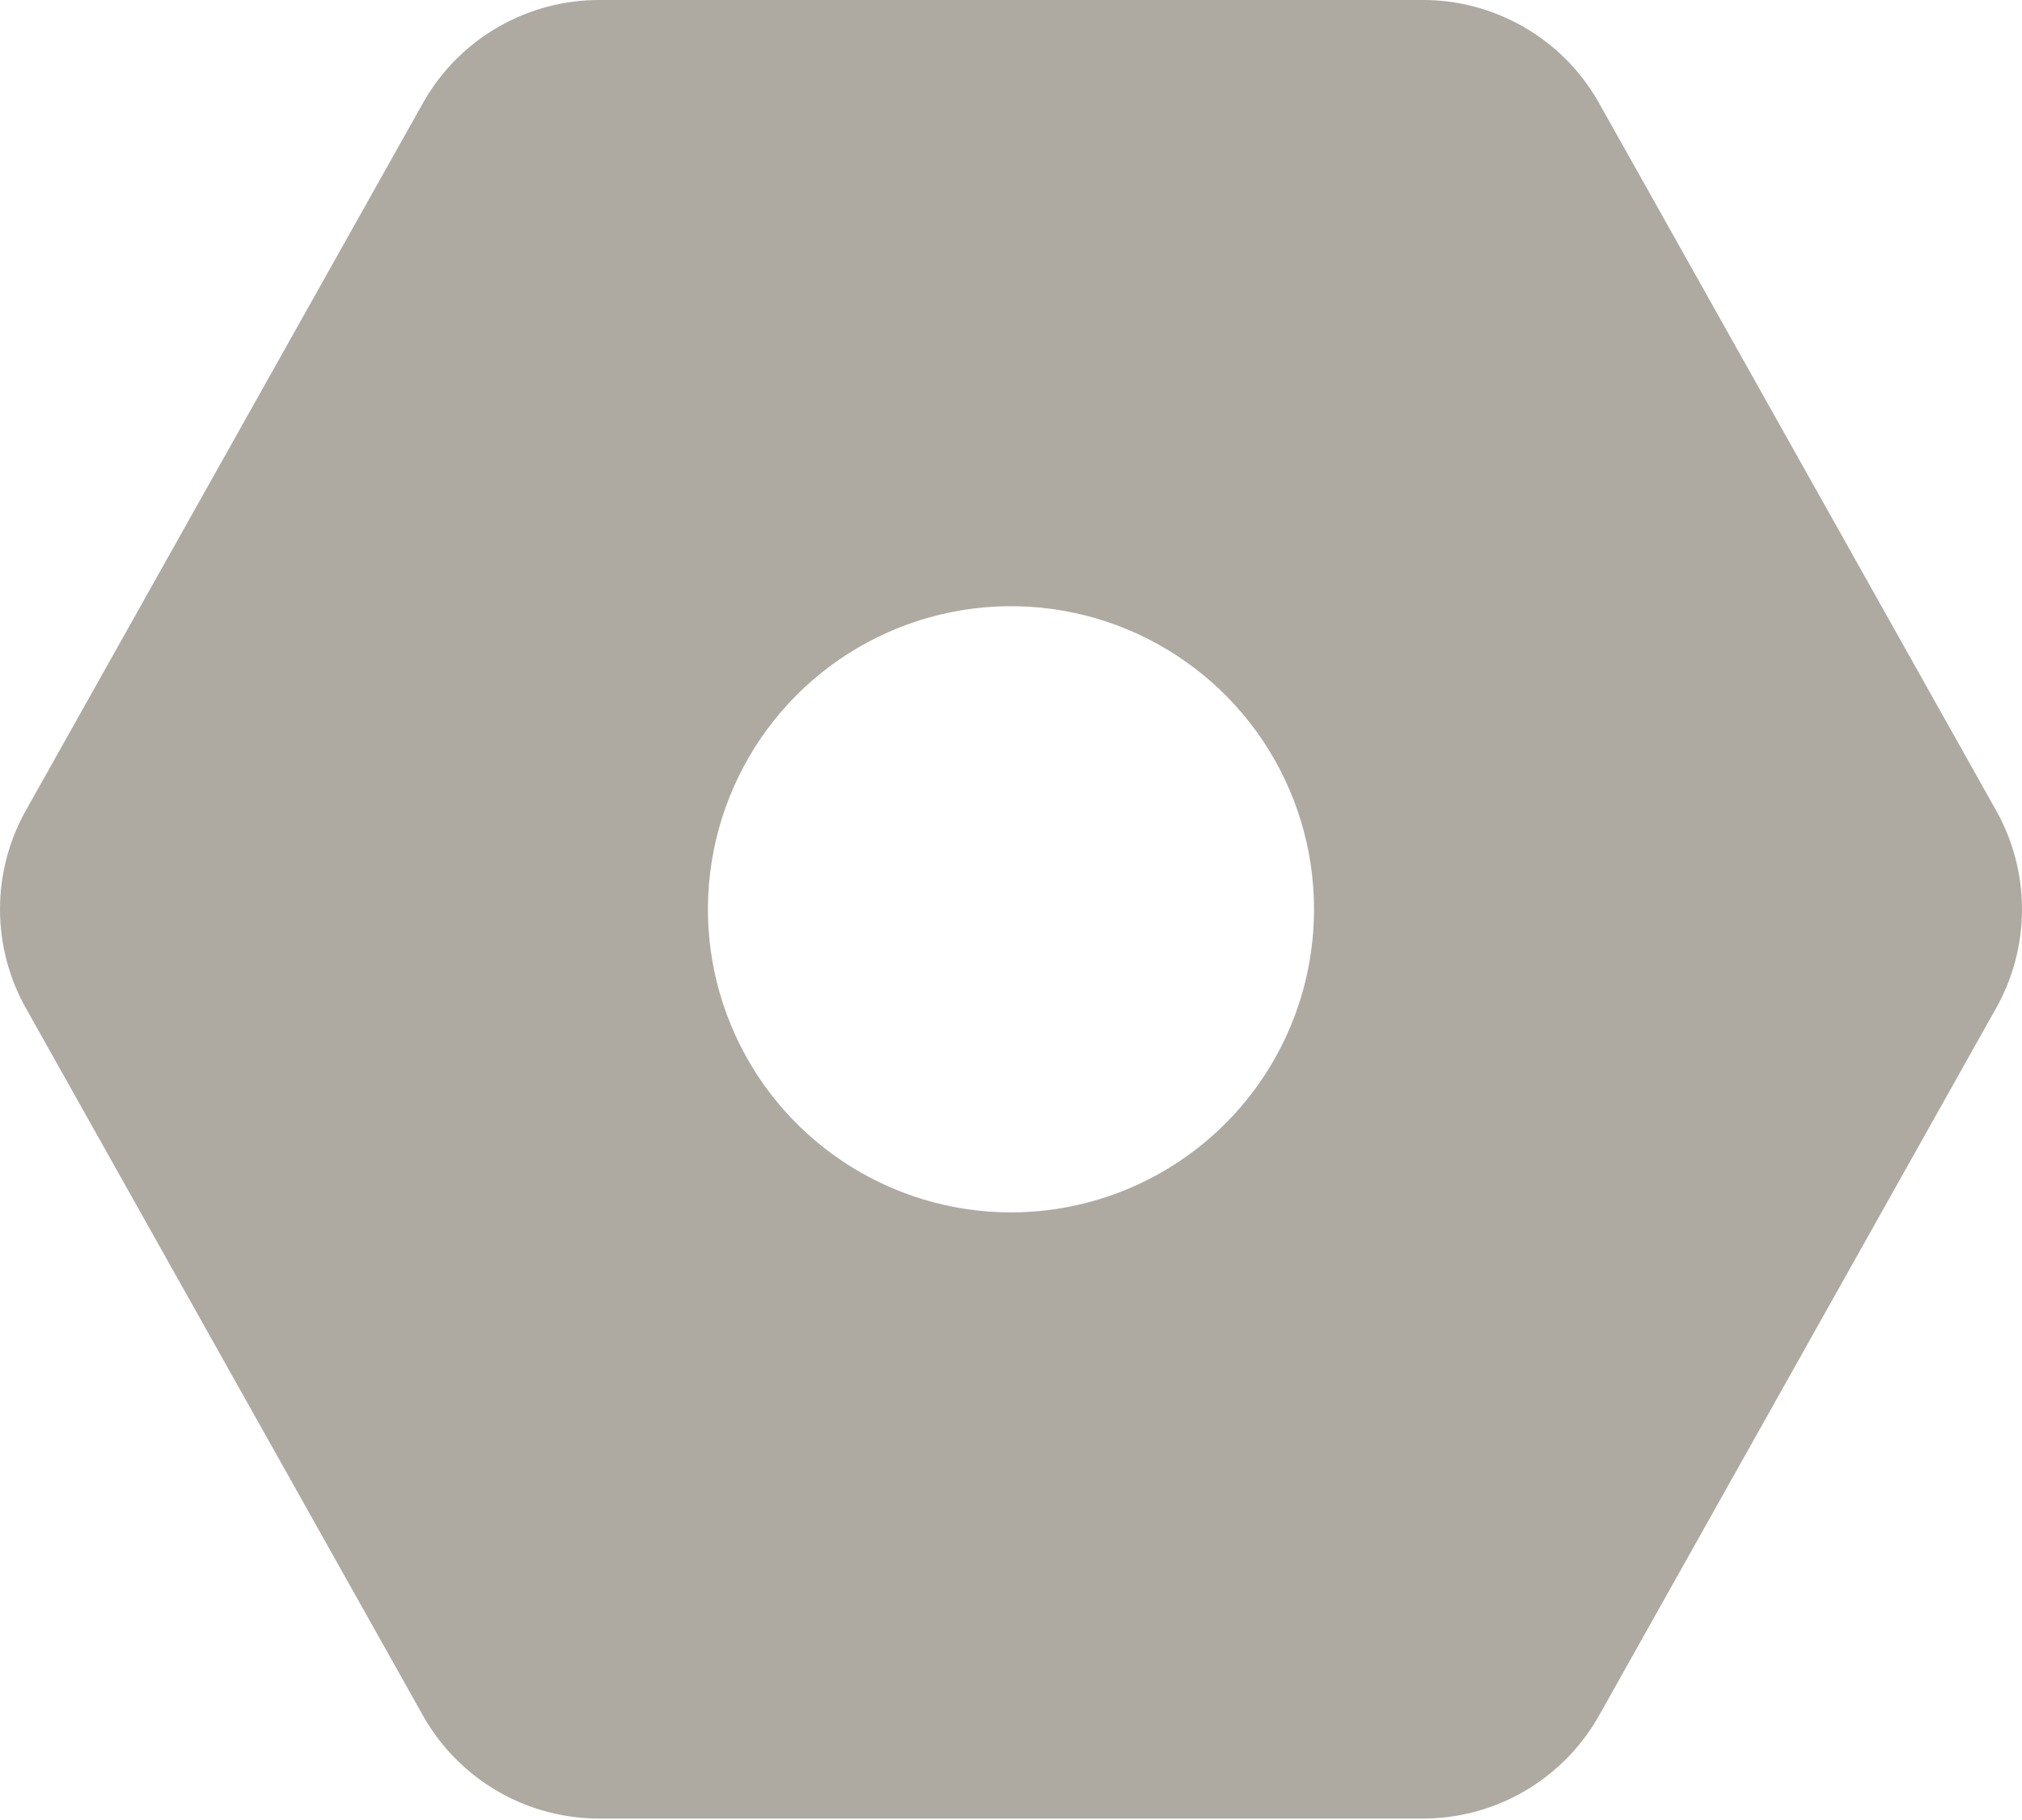 <svg width="30" height="27" viewBox="0 0 30 27" fill="none" xmlns="http://www.w3.org/2000/svg">
<g clip-path="url(#clip0_6749_143)">
<path d="M29.598 11.991L23.708 1.499C23.443 1.039 23.06 0.658 22.599 0.395C22.138 0.132 21.616 -0.005 21.085 0H8.915C8.384 -0.005 7.862 0.132 7.401 0.395C6.94 0.658 6.557 1.039 6.292 1.499L0.402 11.991C0.139 12.446 0 12.963 0 13.489C0 14.016 0.139 14.533 0.402 14.988L6.292 25.48C6.557 25.939 6.94 26.32 7.401 26.584C7.862 26.847 8.384 26.983 8.915 26.979H21.085C21.616 26.983 22.138 26.847 22.599 26.584C23.06 26.32 23.443 25.939 23.708 25.48L29.598 14.988C29.861 14.533 30 14.016 30 13.489C30 12.963 29.861 12.446 29.598 11.991ZM15 17.986C14.111 17.986 13.241 17.722 12.502 17.228C11.762 16.734 11.186 16.032 10.846 15.21C10.505 14.389 10.416 13.484 10.59 12.612C10.764 11.74 11.192 10.939 11.82 10.31C12.449 9.681 13.251 9.253 14.123 9.079C14.995 8.906 15.899 8.995 16.721 9.335C17.542 9.676 18.245 10.252 18.739 10.991C19.233 11.731 19.496 12.6 19.496 13.489C19.496 14.682 19.023 15.826 18.18 16.669C17.336 17.512 16.192 17.986 15 17.986Z" fill="#AEAAA1"/>
</g>
<defs>
<clipPath id="clip0_6749_143">
<rect width="30" height="27" fill="white"/>
</clipPath>
</defs>
</svg>
